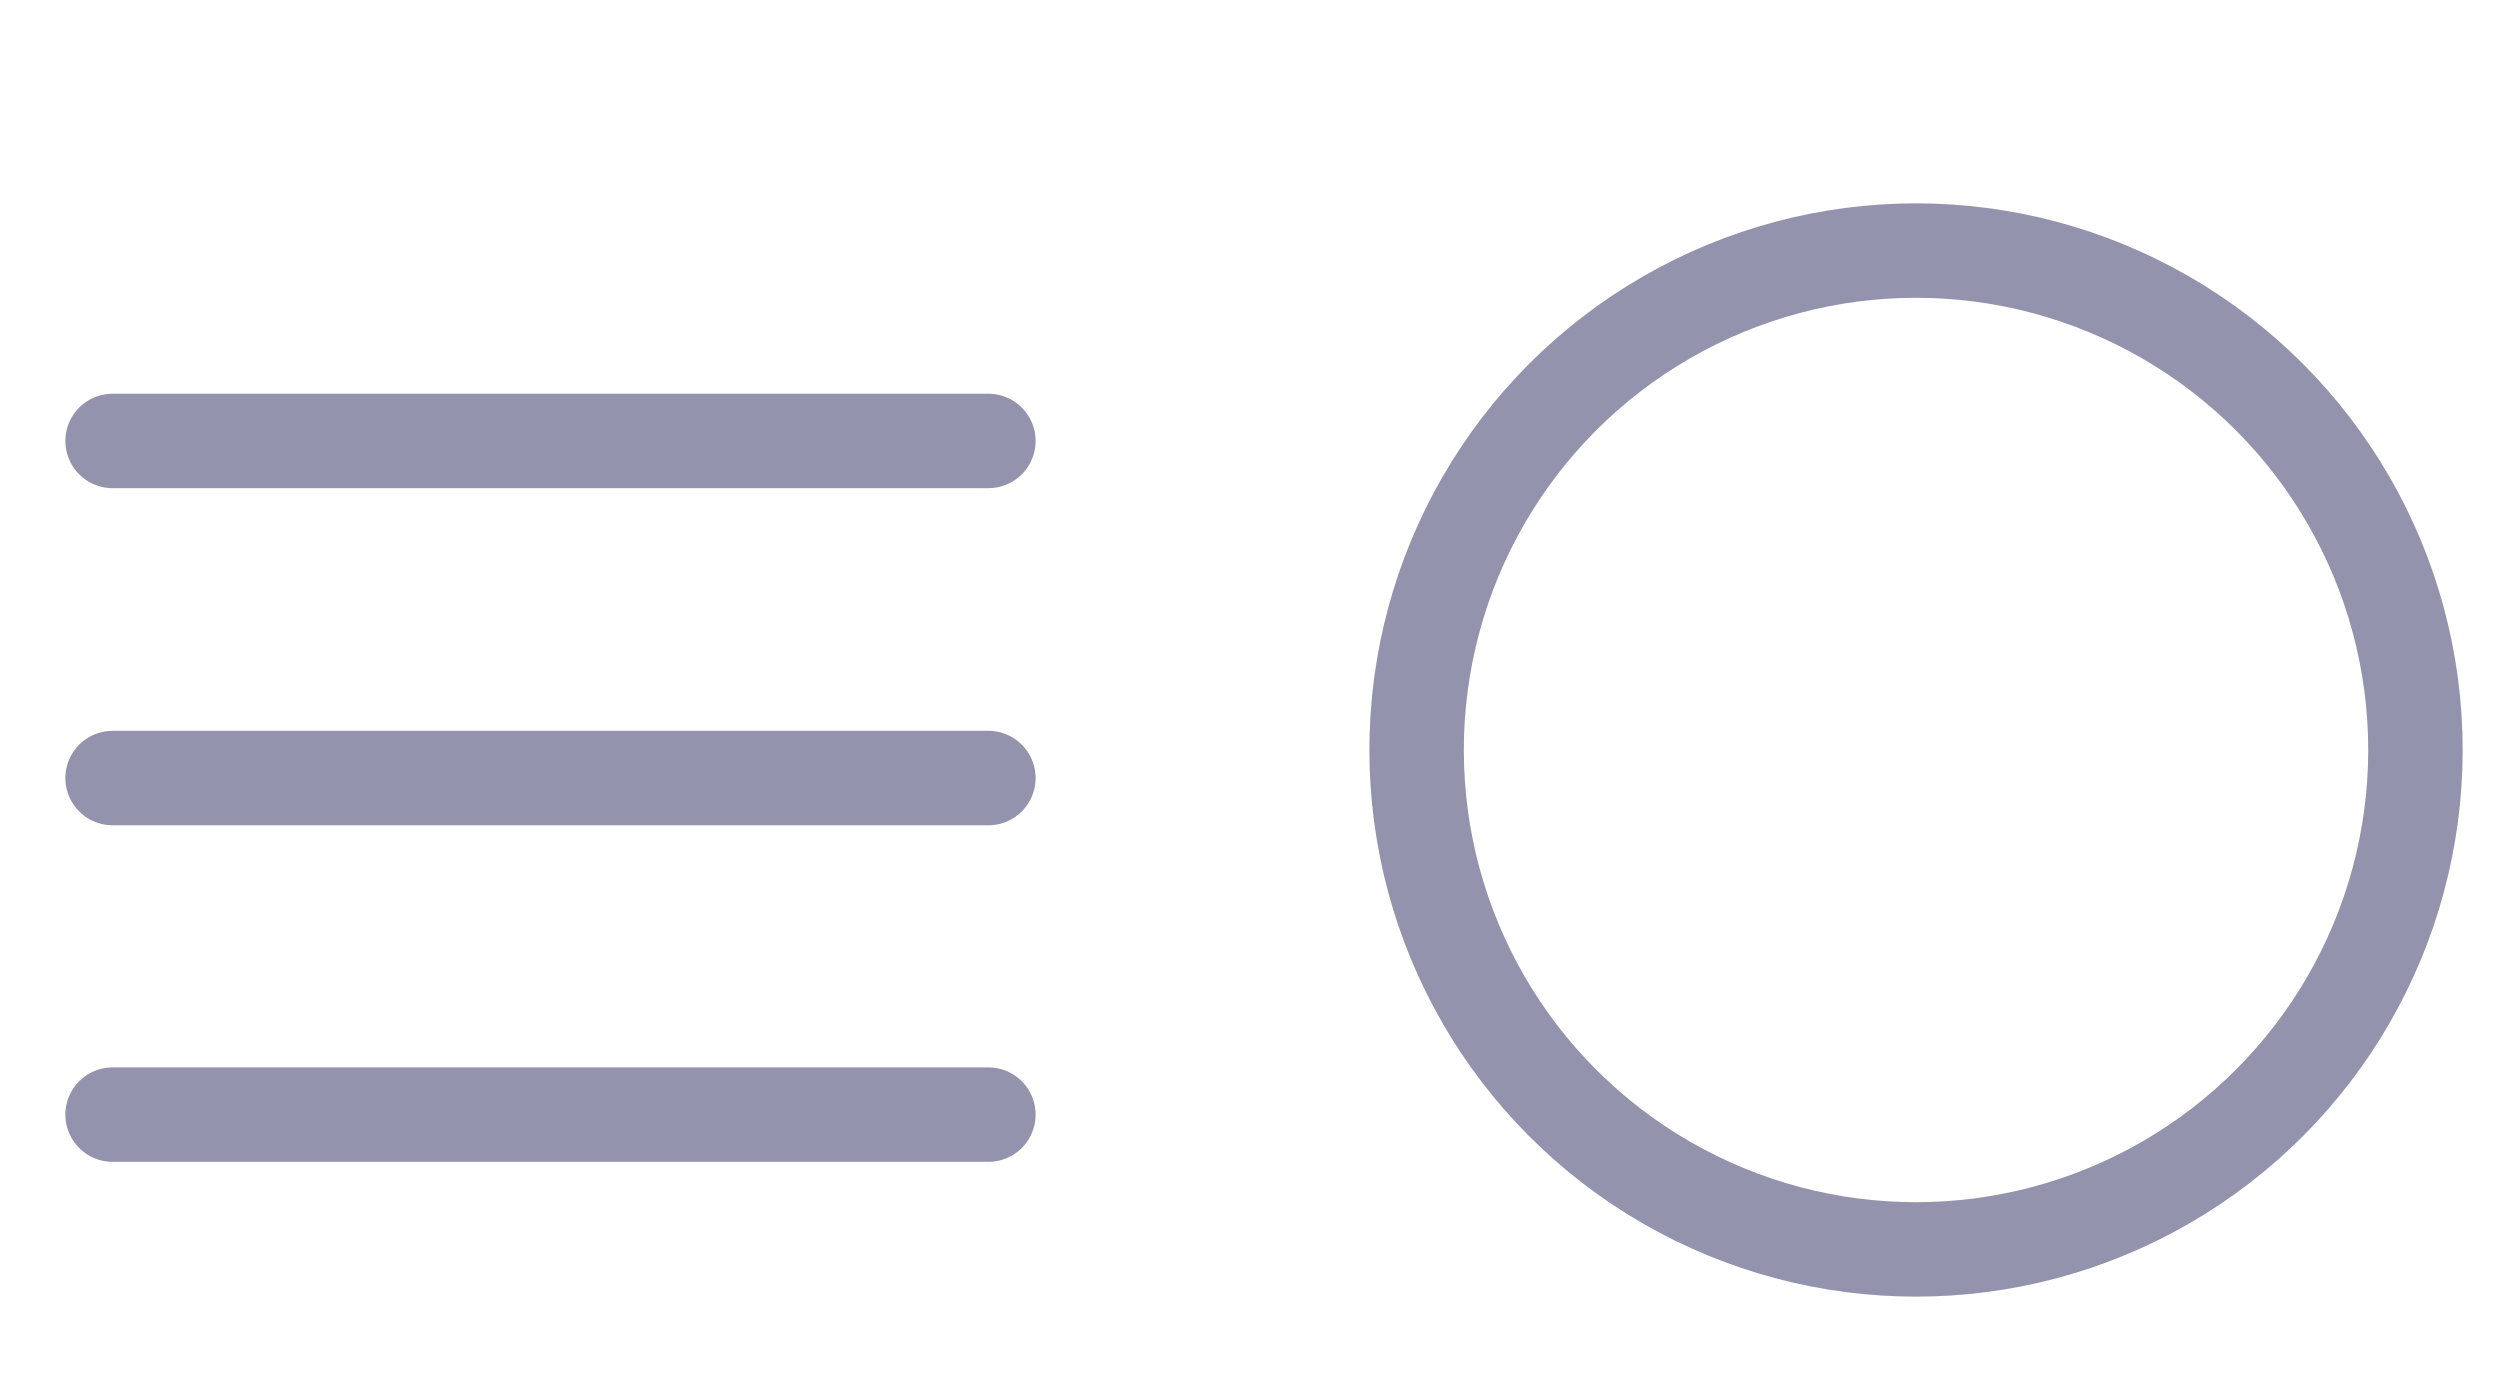<svg enable-background="new 0 0 90 50" viewBox="0 0 90 50" xmlns="http://www.w3.org/2000/svg"><g fill="none" stroke="#9493ad" stroke-width="3.4"><circle cx="68.977" cy="27" r="17.979" stroke-miterlimit="10"/><g stroke-linecap="round" stroke-linejoin="round"><path d="m4.053 15.874h31.529"/><path d="m4.053 28.01h31.529"/><path d="m4.053 40.126h31.529"/></g></g></svg>